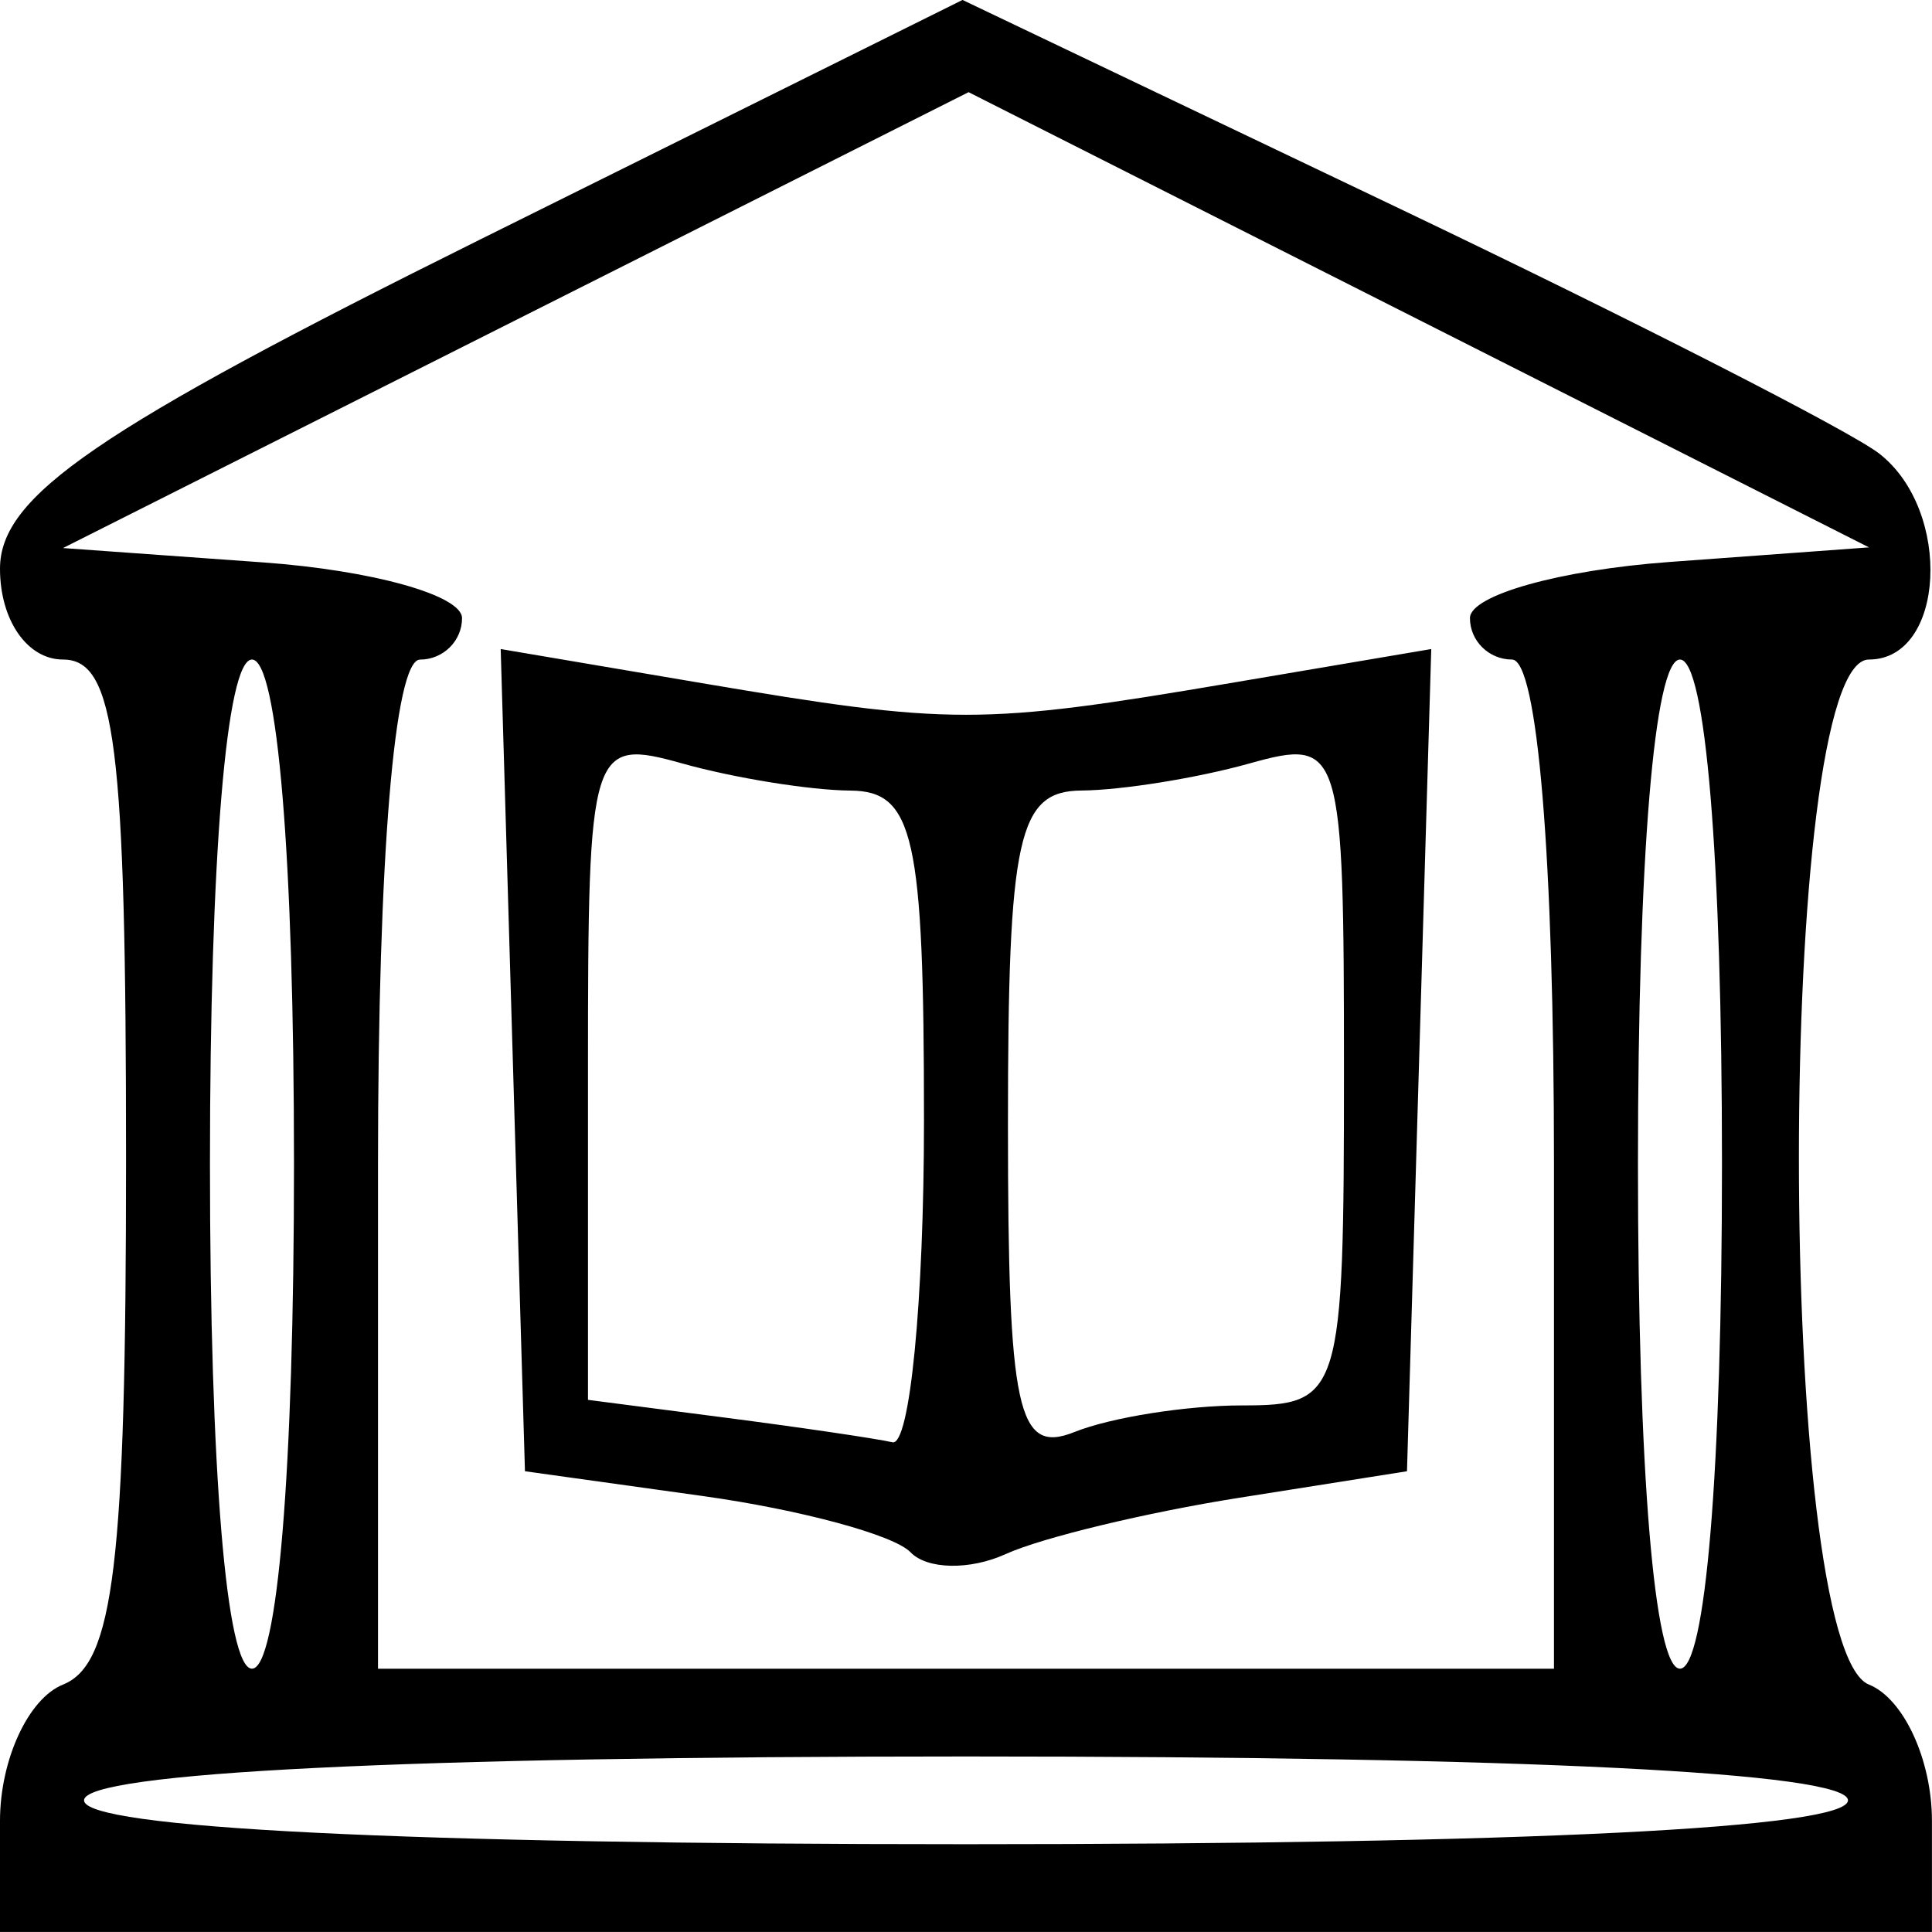 <?xml version="1.0" encoding="UTF-8" standalone="no"?>
<!-- Created with Inkscape (http://www.inkscape.org/) -->

<svg
   width="34.396mm"
   height="34.396mm"
   viewBox="0 0 34.396 34.396"
   version="1.1"
   id="svg14168"
   inkscape:version="1.2.1 (9c6d41e410, 2022-07-14)"
   sodipodi:docname="icon-reservas.svg"
   xmlns:inkscape="http://www.inkscape.org/namespaces/inkscape"
   xmlns:sodipodi="http://sodipodi.sourceforge.net/DTD/sodipodi-0.dtd"
   xmlns="http://www.w3.org/2000/svg"
   xmlns:svg="http://www.w3.org/2000/svg">
  <sodipodi:namedview
     id="namedview14170"
     pagecolor="#ffffff"
     bordercolor="#000000"
     borderopacity="0.25"
     inkscape:showpageshadow="2"
     inkscape:pageopacity="0.0"
     inkscape:pagecheckerboard="0"
     inkscape:deskcolor="#d1d1d1"
     inkscape:document-units="mm"
     showgrid="false"
     inkscape:zoom="1.3505331"
     inkscape:cx="91.445371"
     inkscape:cy="23.694347"
     inkscape:window-width="1920"
     inkscape:window-height="1017"
     inkscape:window-x="1912"
     inkscape:window-y="-8"
     inkscape:window-maximized="1"
     inkscape:current-layer="layer1" />
  <defs
     id="defs14165" />
  <g
     inkscape:label="Capa 1"
     inkscape:groupmode="layer"
     id="layer1"
     transform="translate(-37.396,-20.319)">
    <rect
       style="fill:#ffffff;stroke:none;stroke-width:0.243"
       id="rect14185"
       width="34.925"
       height="34.66"
       x="37.158"
       y="20.277"
       rx="0"
       ry="0" />
    <path
       style="fill:#000000;stroke-width:0.764"
       d="m 37.396,52.737 c 0,-1.088 0.505,-2.18 1.122,-2.427 0.906,-0.363 1.122,-2.159 1.122,-9.349 0,-7.39 -0.19,-8.9 -1.122,-8.9 -0.636,0 -1.122,-0.7 -1.122,-1.617 0,-1.293 1.715,-2.468 8.568,-5.871 l 8.568,-4.255 7.695,3.674 c 4.232,2.021 8.115,4.003 8.629,4.405 1.305,1.021 1.17,3.664 -0.187,3.664 -1.662,0 -1.662,17.582 0,18.249 0.617,0.247 1.122,1.339 1.122,2.427 v 1.977 h -17.198 -17.198 z m 32.9,-0.366 c 0,-0.496 -5.733,-0.781 -15.702,-0.781 -9.97,0 -15.702,0.285 -15.702,0.781 0,0.496 5.733,0.781 15.702,0.781 9.97,0 15.702,-0.285 15.702,-0.781 z m -27.666,-11.327 c 0,-5.468 -0.293,-8.983 -0.748,-8.983 -0.455,0 -0.748,3.515 -0.748,8.983 0,5.468 0.293,8.983 0.748,8.983 0.455,0 0.748,-3.515 0.748,-8.983 z m 22.432,0 c 0,-5.468 -0.293,-8.983 -0.748,-8.983 -0.411,0 -0.748,-0.332 -0.748,-0.738 0,-0.406 1.598,-0.856 3.552,-0.999 l 3.552,-0.26 -8.015,-4.052 -8.015,-4.052 -8.061,4.058 -8.061,4.058 3.552,0.255 c 1.953,0.14 3.552,0.587 3.552,0.993 0,0.406 -0.336,0.738 -0.748,0.738 -0.455,0 -0.748,3.515 -0.748,8.983 v 8.983 h 10.468 10.468 z m -11.456,6.91 c -0.295,-0.308 -1.959,-0.758 -3.7,-1.001 l -3.164,-0.441 -0.216,-7.319 -0.216,-7.319 3.581,0.607 c 4.435,0.751 4.97,0.751 9.405,0 l 3.581,-0.607 -0.216,7.319 -0.216,7.319 -2.991,0.473 c -1.645,0.26 -3.513,0.71 -4.152,1.001 -0.638,0.291 -1.402,0.276 -1.696,-0.032 z m 0.24,-7.691 c 0,-5.055 -0.179,-5.86 -1.309,-5.869 -0.72,-0.006 -2.066,-0.223 -2.991,-0.482 -1.636,-0.458 -1.682,-0.308 -1.682,5.429 v 5.9 l 2.43,0.315 c 1.337,0.173 2.682,0.371 2.991,0.44 0.308,0.069 0.561,-2.511 0.561,-5.734 z m 5.669,5.077 c 1.754,0 1.808,-0.178 1.808,-5.95 0,-5.789 -0.045,-5.937 -1.682,-5.479 -0.925,0.259 -2.271,0.476 -2.991,0.482 -1.131,0.009 -1.309,0.818 -1.309,5.953 0,5.097 0.168,5.875 1.183,5.468 0.651,-0.261 1.996,-0.474 2.991,-0.474 z m 8.538,-4.296 c 0,-5.468 -0.293,-8.983 -0.748,-8.983 -0.455,0 -0.748,3.515 -0.748,8.983 0,5.468 0.293,8.983 0.748,8.983 0.455,0 0.748,-3.515 0.748,-8.983 z"
       id="path3706" />
  </g>
</svg>
